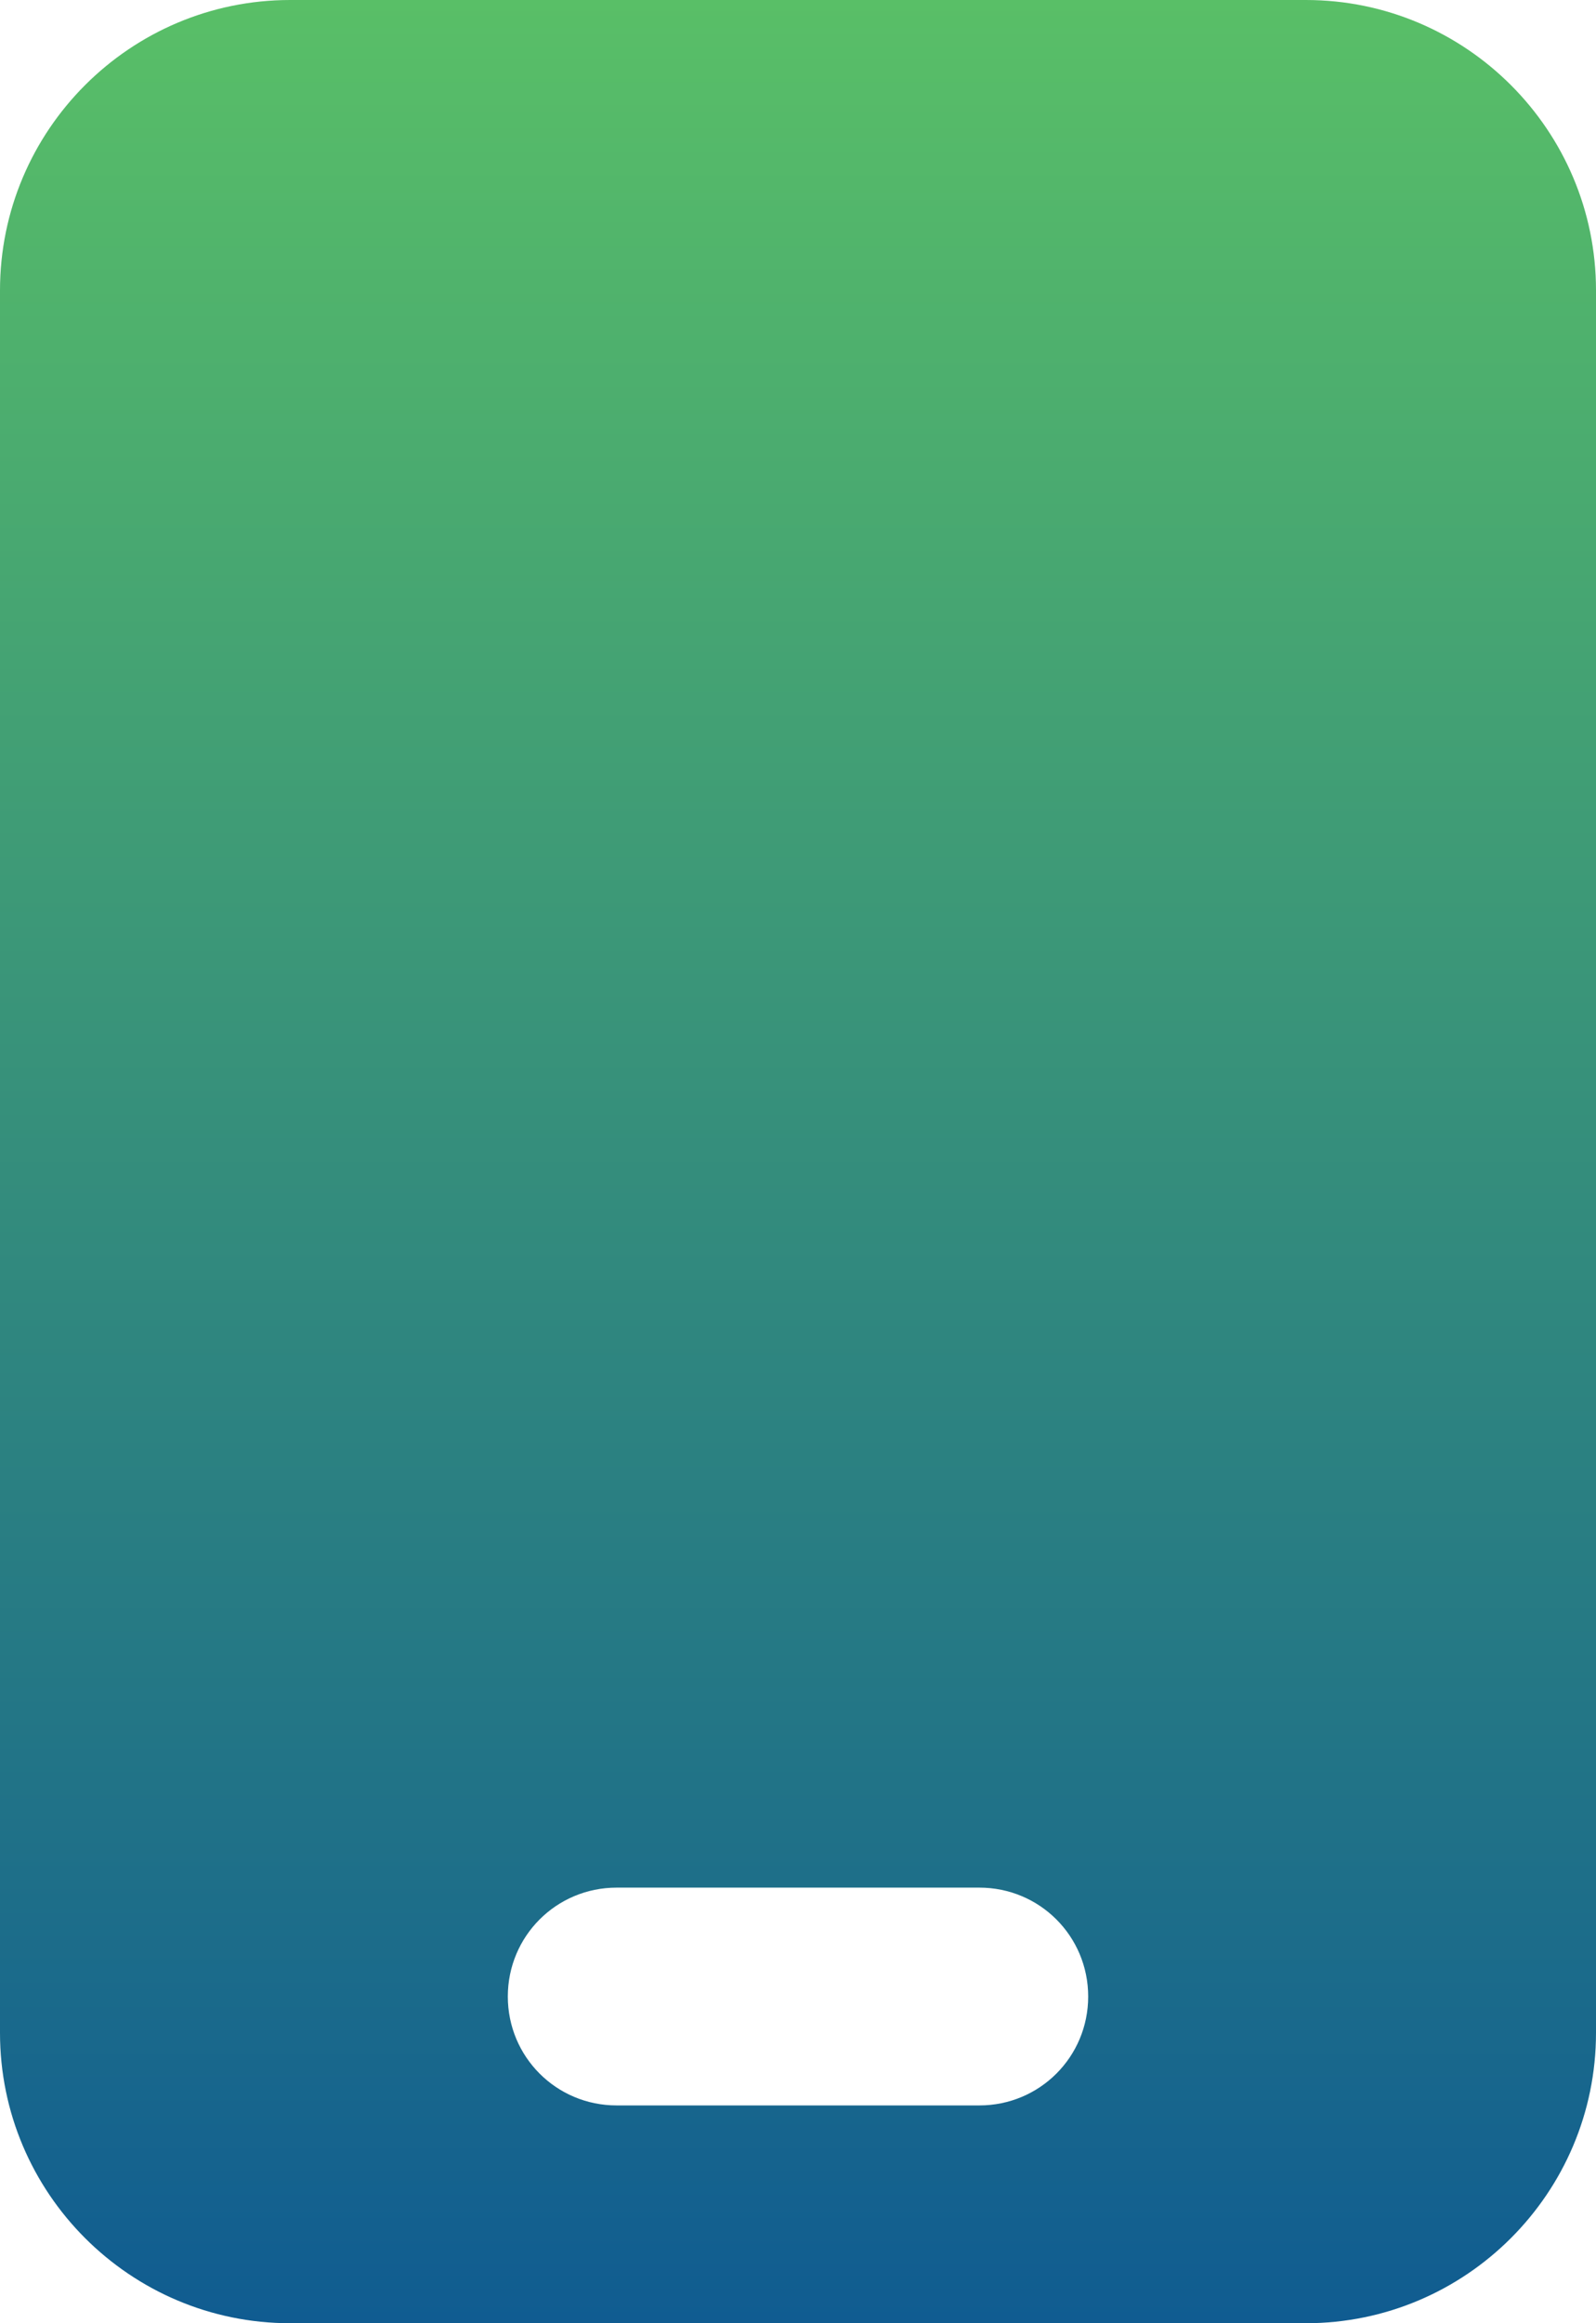 <svg width="44" height="64" viewBox="0 0 44 64" fill="none" xmlns="http://www.w3.org/2000/svg">
<path d="M8 0C3.587 0 0 3.587 0 8V56C0 60.413 3.587 64 8 64H36C40.413 64 44 60.413 44 56V8C44 3.587 40.413 0 36 0H8ZM17 52H27C28.663 52 30 53.337 30 55C30 56.663 28.663 58 27 58H17C15.338 58 14 56.663 14 55C14 53.337 15.338 52 17 52Z" fill="url(#paint0_linear_532_17)"/>
<defs>
<linearGradient id="paint0_linear_532_17" x1="22" y1="0" x2="22" y2="64" gradientUnits="userSpaceOnUse">
<stop stop-color="#59BF67"/>
<stop offset="1" stop-color="#105C91"/>
</linearGradient>
</defs>
</svg>
